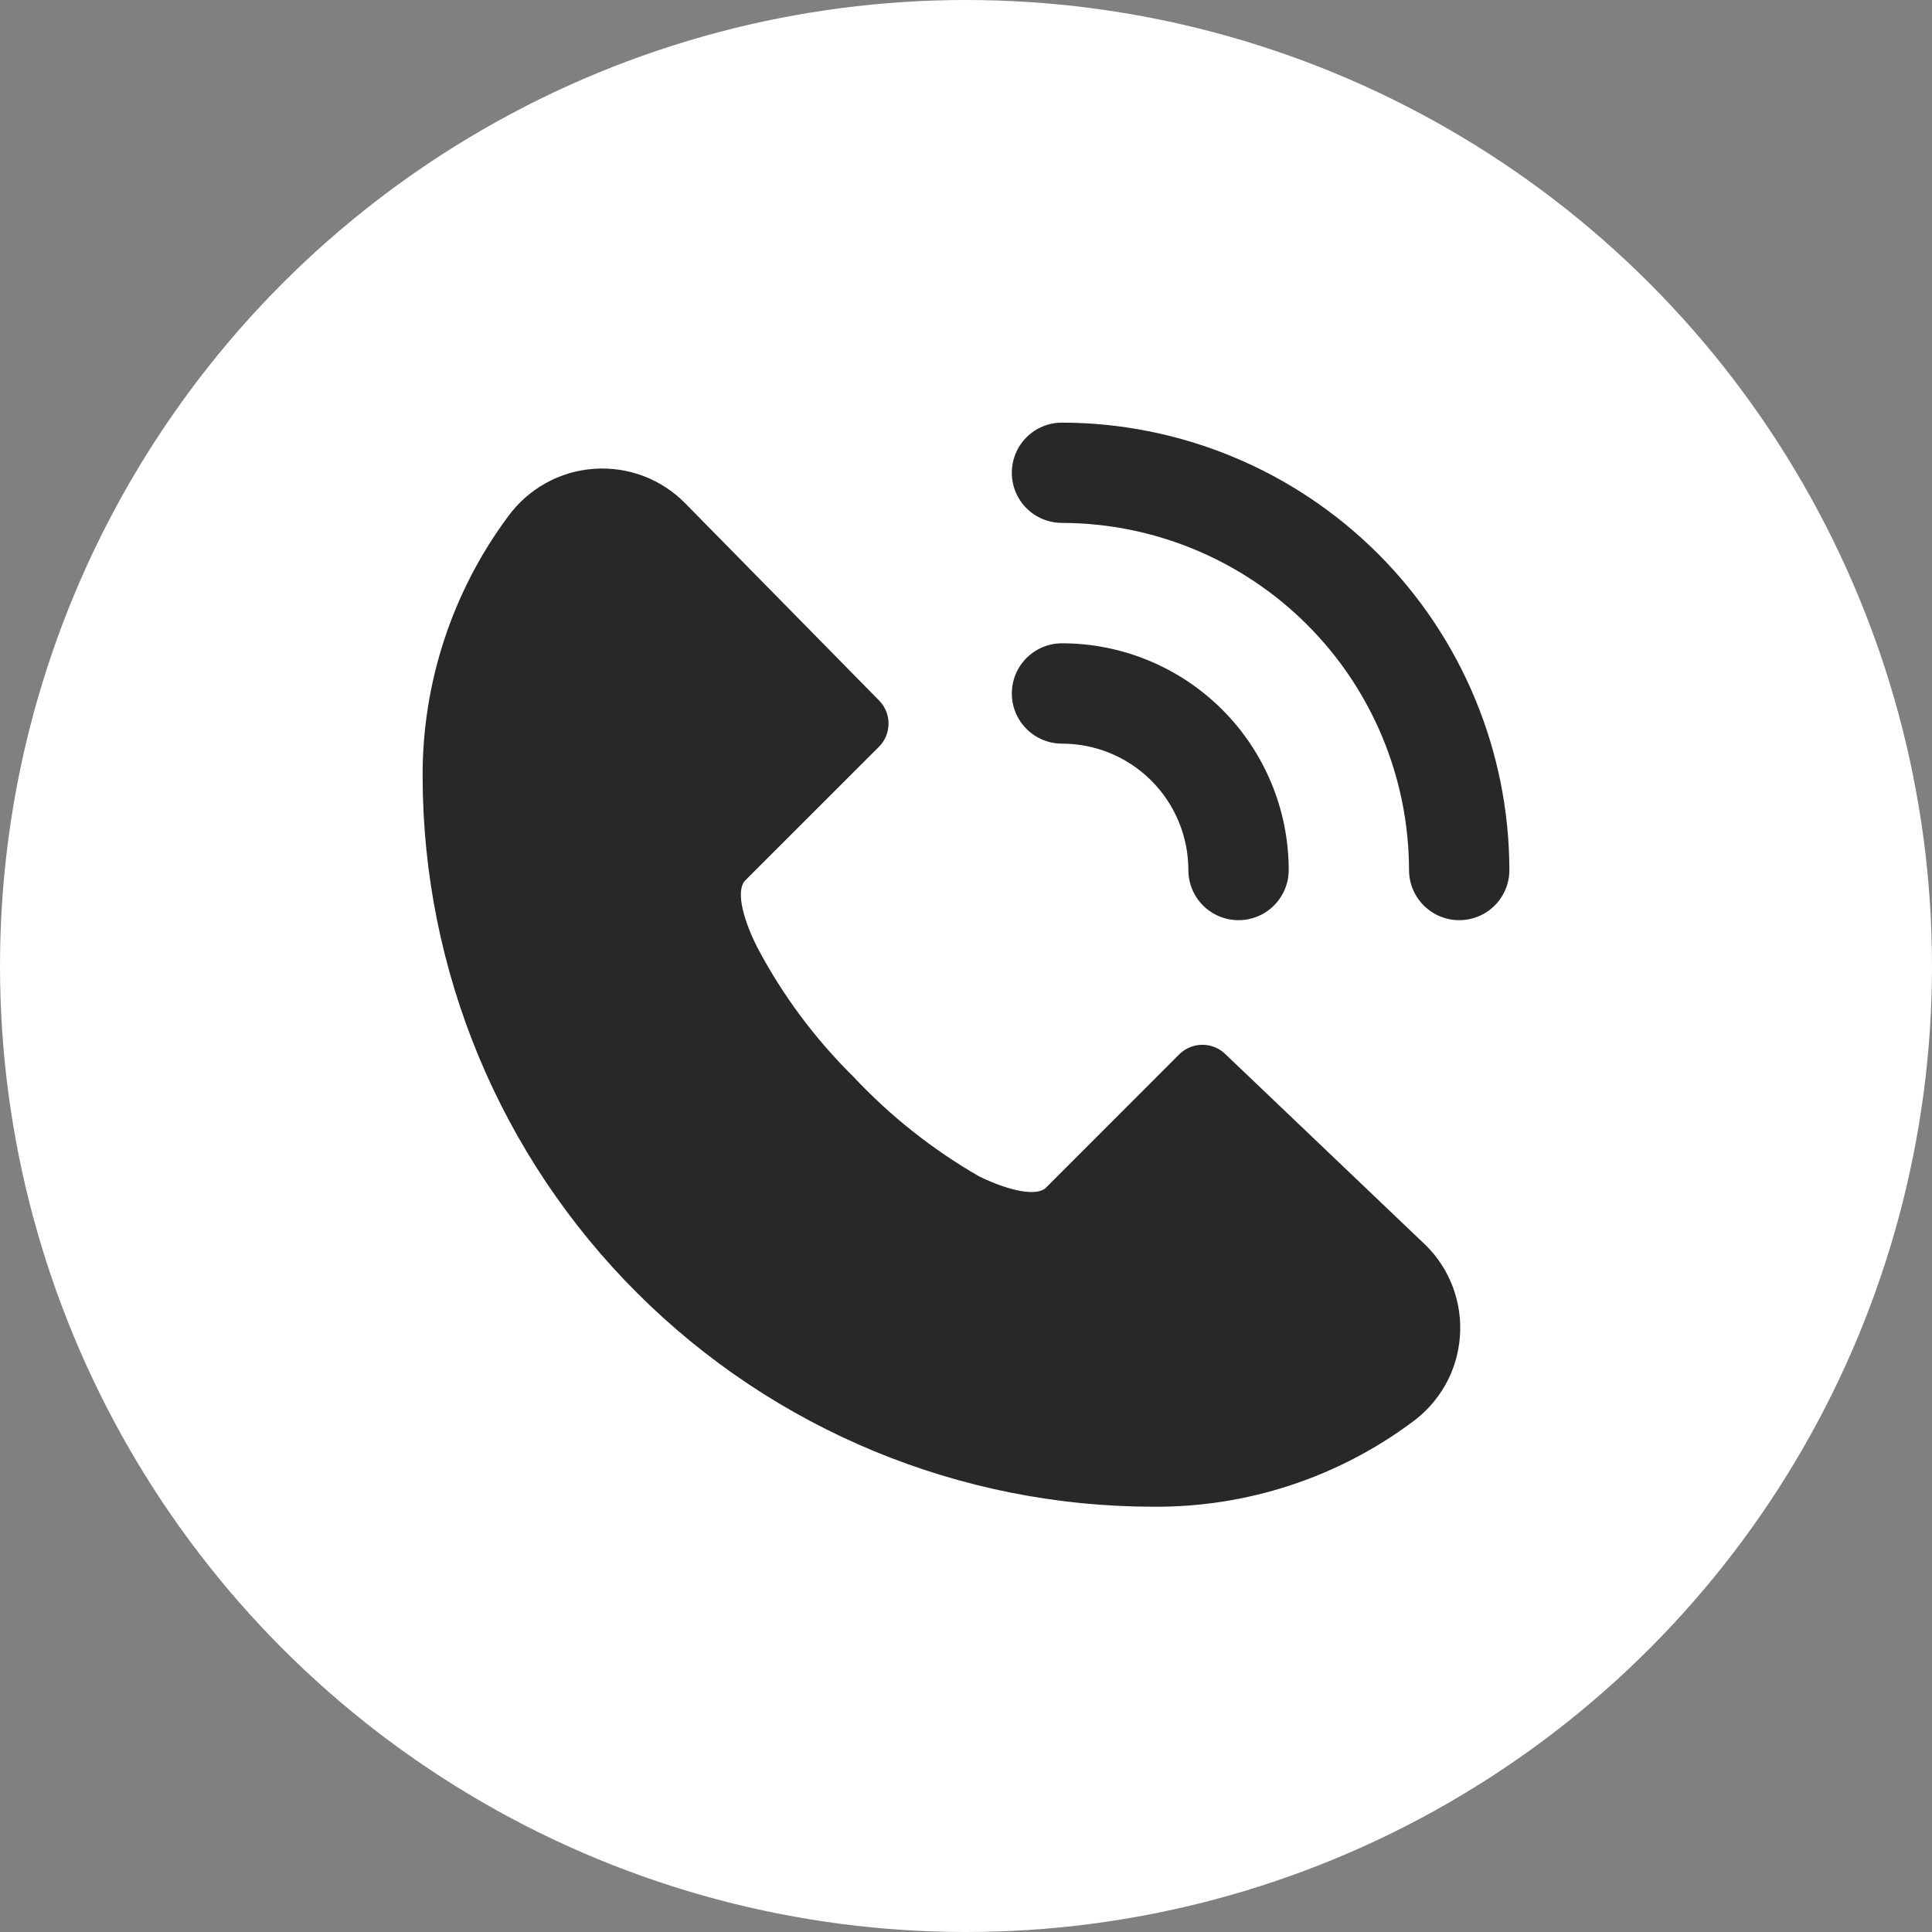 <?xml version="1.0" encoding="UTF-8"?> <svg xmlns="http://www.w3.org/2000/svg" width="32" height="32" viewBox="0 0 32 32" fill="none"><rect x="0" y="0" width="32" height="32" fill="#808080" stroke="none"/><circle cx="16" cy="16" r="16" fill="white"></circle><g clip-path="url(#clip0_42_2543)"><path d="M20.292 17.456C20.191 17.359 20.056 17.305 19.916 17.305C19.775 17.305 19.64 17.359 19.539 17.456L17.324 19.672C17.18 19.816 16.737 19.738 16.216 19.484C15.444 19.039 14.743 18.483 14.134 17.833C13.495 17.202 12.957 16.478 12.539 15.684C12.273 15.152 12.195 14.72 12.35 14.576L14.566 12.361C14.663 12.26 14.717 12.125 14.717 11.985C14.717 11.844 14.663 11.709 14.566 11.608L11.353 8.34C11.158 8.14 10.921 7.985 10.659 7.885C10.397 7.786 10.116 7.745 9.837 7.765C9.557 7.785 9.286 7.865 9.041 8.001C8.796 8.137 8.583 8.324 8.418 8.551C7.49 9.799 6.992 11.315 7 12.871C7.006 16.078 8.284 19.152 10.554 21.417C12.824 23.683 15.9 24.956 19.107 24.956C20.646 24.967 22.147 24.477 23.383 23.56C23.611 23.396 23.8 23.185 23.938 22.941C24.076 22.697 24.158 22.426 24.18 22.146C24.203 21.867 24.163 21.586 24.066 21.323C23.968 21.06 23.815 20.822 23.615 20.625L20.292 17.456Z" fill="#282828"></path><path d="M19.683 14.41C19.683 14.631 19.771 14.842 19.926 14.998C20.082 15.154 20.294 15.241 20.514 15.241C20.734 15.241 20.945 15.154 21.101 14.998C21.257 14.842 21.345 14.631 21.345 14.41C21.345 13.415 20.949 12.459 20.245 11.755C19.541 11.051 18.585 10.655 17.59 10.655C17.369 10.655 17.158 10.743 17.002 10.899C16.846 11.054 16.759 11.266 16.759 11.486C16.759 11.706 16.846 11.918 17.002 12.073C17.158 12.229 17.369 12.317 17.59 12.317C18.145 12.317 18.677 12.537 19.07 12.93C19.462 13.323 19.683 13.855 19.683 14.41Z" fill="#282828"></path><path d="M17.59 7C17.369 7 17.158 7.087 17.002 7.243C16.846 7.399 16.759 7.61 16.759 7.831C16.759 8.051 16.846 8.262 17.002 8.418C17.158 8.574 17.369 8.661 17.59 8.661C19.113 8.664 20.574 9.271 21.651 10.348C22.729 11.426 23.335 12.887 23.338 14.41C23.338 14.631 23.426 14.842 23.582 14.998C23.738 15.154 23.949 15.241 24.169 15.241C24.39 15.241 24.601 15.154 24.757 14.998C24.913 14.842 25 14.631 25 14.41C24.997 12.446 24.215 10.563 22.826 9.174C21.437 7.785 19.554 7.003 17.59 7Z" fill="#282828"></path></g><defs><clipPath id="clip0_42_2543"><rect width="18" height="18" fill="white" transform="translate(7 7)"></rect></clipPath></defs></svg> 